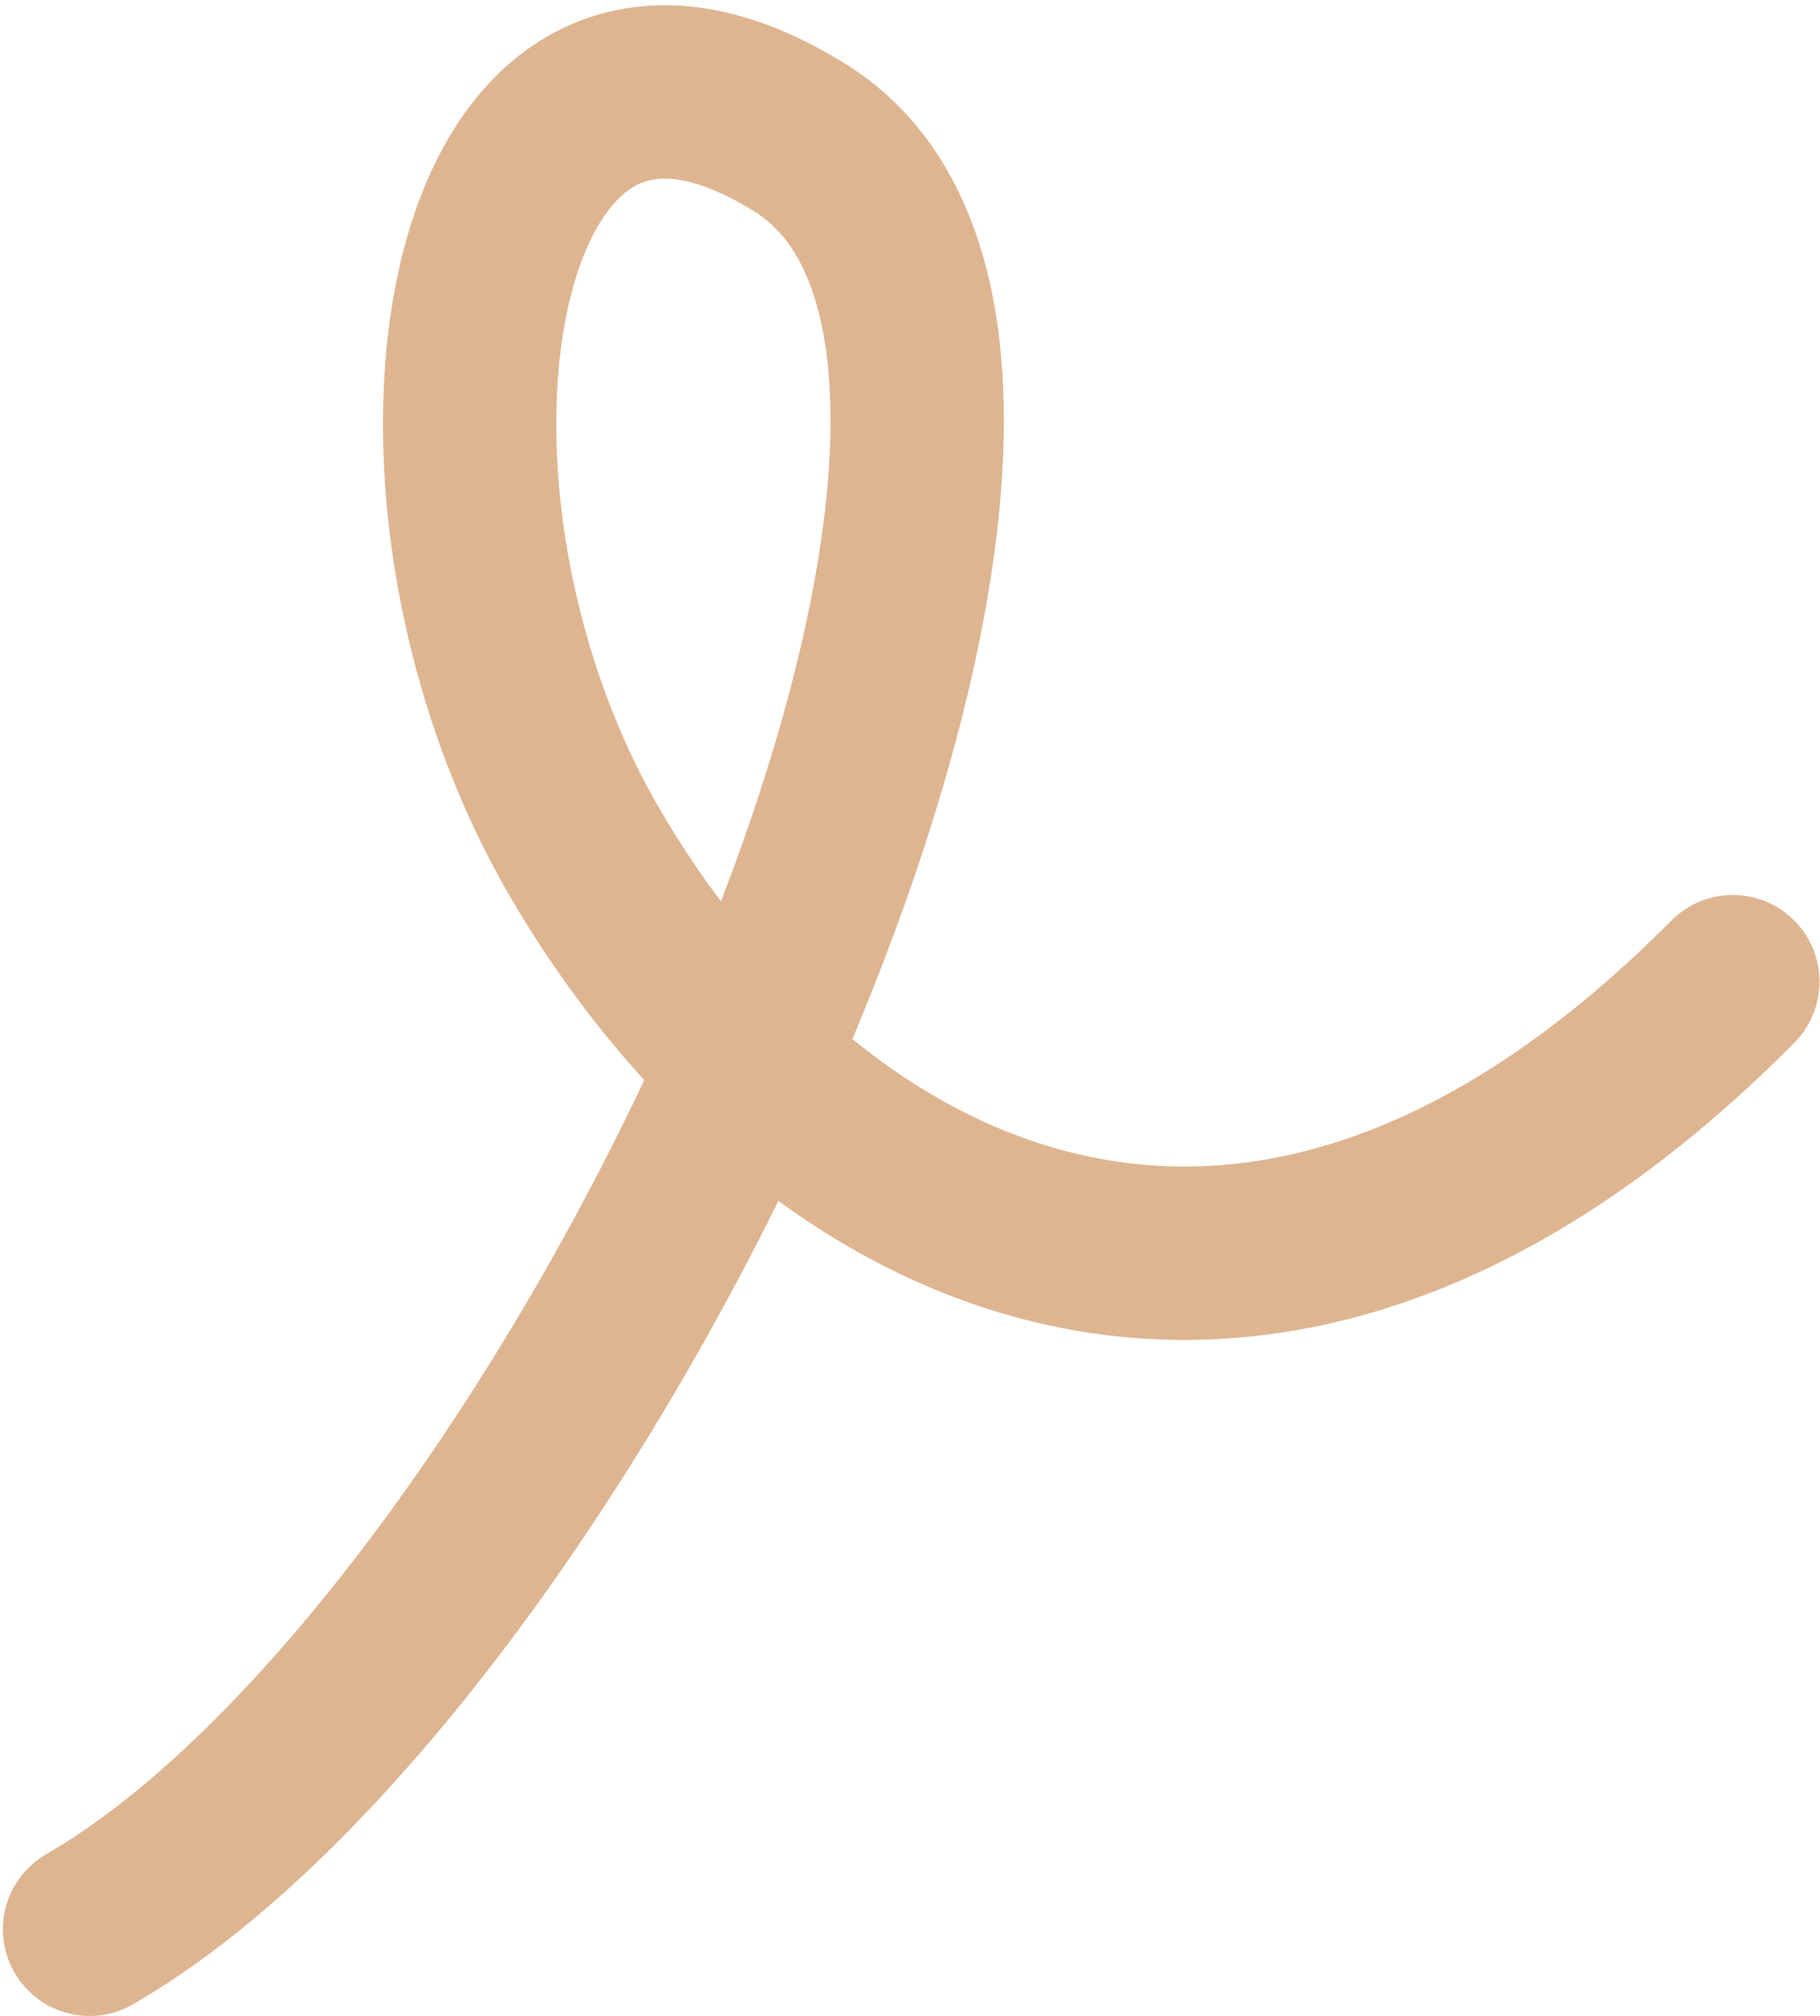 <svg width="84" height="93" viewBox="0 0 84 93" fill="none" xmlns="http://www.w3.org/2000/svg">
<path d="M4.133 89.004C26.838 75.917 54.075 17.098 36.952 6.373C21.524 -3.291 17.046 22.084 26.908 39.193C36.769 56.301 57.584 67.849 79.977 45.288" stroke="#DEB591" stroke-width="8" stroke-linecap="round" stroke-linejoin="round"/>
</svg>
